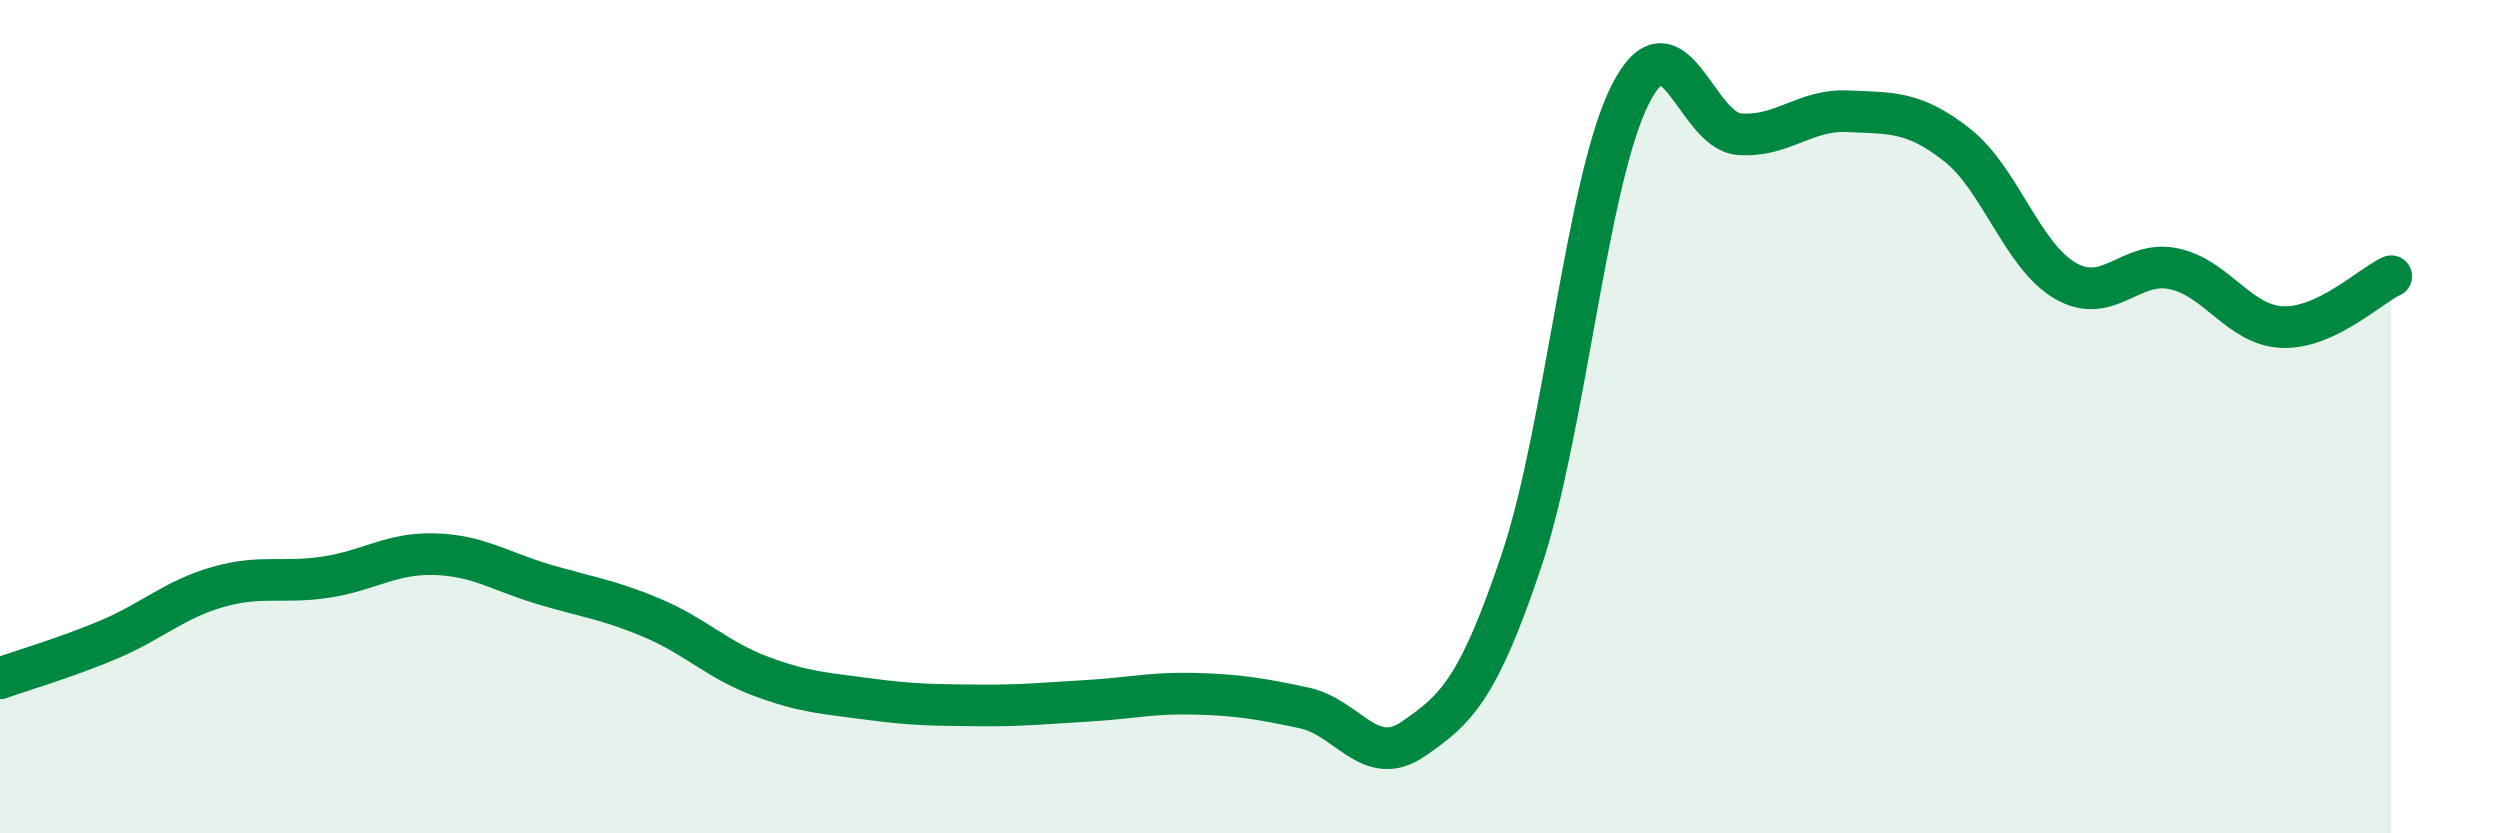 
    <svg width="60" height="20" viewBox="0 0 60 20" xmlns="http://www.w3.org/2000/svg">
      <path
        d="M 0,16.28 C 0.52,16.09 1.57,15.79 2.61,15.35 C 3.65,14.91 4.18,14.39 5.22,14.09 C 6.26,13.79 6.79,14.01 7.83,13.85 C 8.87,13.69 9.39,13.27 10.43,13.3 C 11.47,13.33 12,13.71 13.04,14.02 C 14.08,14.33 14.61,14.39 15.65,14.83 C 16.69,15.27 17.22,15.84 18.26,16.23 C 19.3,16.62 19.83,16.64 20.87,16.78 C 21.91,16.92 22.44,16.92 23.48,16.93 C 24.52,16.94 25.05,16.88 26.09,16.82 C 27.13,16.76 27.66,16.62 28.7,16.65 C 29.74,16.68 30.26,16.77 31.3,16.99 C 32.34,17.21 32.87,18.45 33.91,17.74 C 34.95,17.03 35.48,16.54 36.52,13.44 C 37.56,10.34 38.09,4.3 39.13,2.26 C 40.17,0.22 40.7,3.14 41.74,3.22 C 42.78,3.3 43.31,2.62 44.35,2.67 C 45.39,2.72 45.92,2.66 46.96,3.47 C 48,4.28 48.53,6.14 49.57,6.74 C 50.61,7.34 51.13,6.23 52.17,6.45 C 53.21,6.67 53.74,7.81 54.78,7.85 C 55.82,7.89 56.87,6.87 57.39,6.63L57.39 20L0 20Z"
        fill="#008740"
        opacity="0.1"
        stroke-linecap="round"
        stroke-linejoin="round"
      />
      <path
        d="M 0,16.28 C 0.52,16.09 1.57,15.79 2.61,15.35 C 3.65,14.91 4.18,14.39 5.22,14.09 C 6.26,13.79 6.79,14.01 7.83,13.85 C 8.87,13.69 9.39,13.27 10.43,13.3 C 11.47,13.33 12,13.71 13.04,14.02 C 14.08,14.33 14.61,14.39 15.65,14.83 C 16.69,15.27 17.22,15.84 18.26,16.23 C 19.3,16.62 19.83,16.64 20.87,16.78 C 21.91,16.92 22.44,16.92 23.48,16.93 C 24.52,16.94 25.05,16.88 26.09,16.82 C 27.13,16.76 27.66,16.62 28.7,16.65 C 29.74,16.68 30.26,16.77 31.3,16.99 C 32.34,17.21 32.87,18.45 33.91,17.74 C 34.95,17.03 35.48,16.54 36.52,13.44 C 37.56,10.34 38.09,4.3 39.13,2.26 C 40.17,0.22 40.7,3.14 41.74,3.22 C 42.78,3.3 43.31,2.62 44.35,2.67 C 45.39,2.72 45.92,2.66 46.96,3.47 C 48,4.28 48.53,6.14 49.57,6.74 C 50.61,7.34 51.13,6.23 52.17,6.45 C 53.21,6.67 53.74,7.81 54.78,7.85 C 55.82,7.89 56.87,6.87 57.39,6.63"
        stroke="#008740"
        stroke-width="1"
        fill="none"
        stroke-linecap="round"
        stroke-linejoin="round"
      />
    </svg>
  
